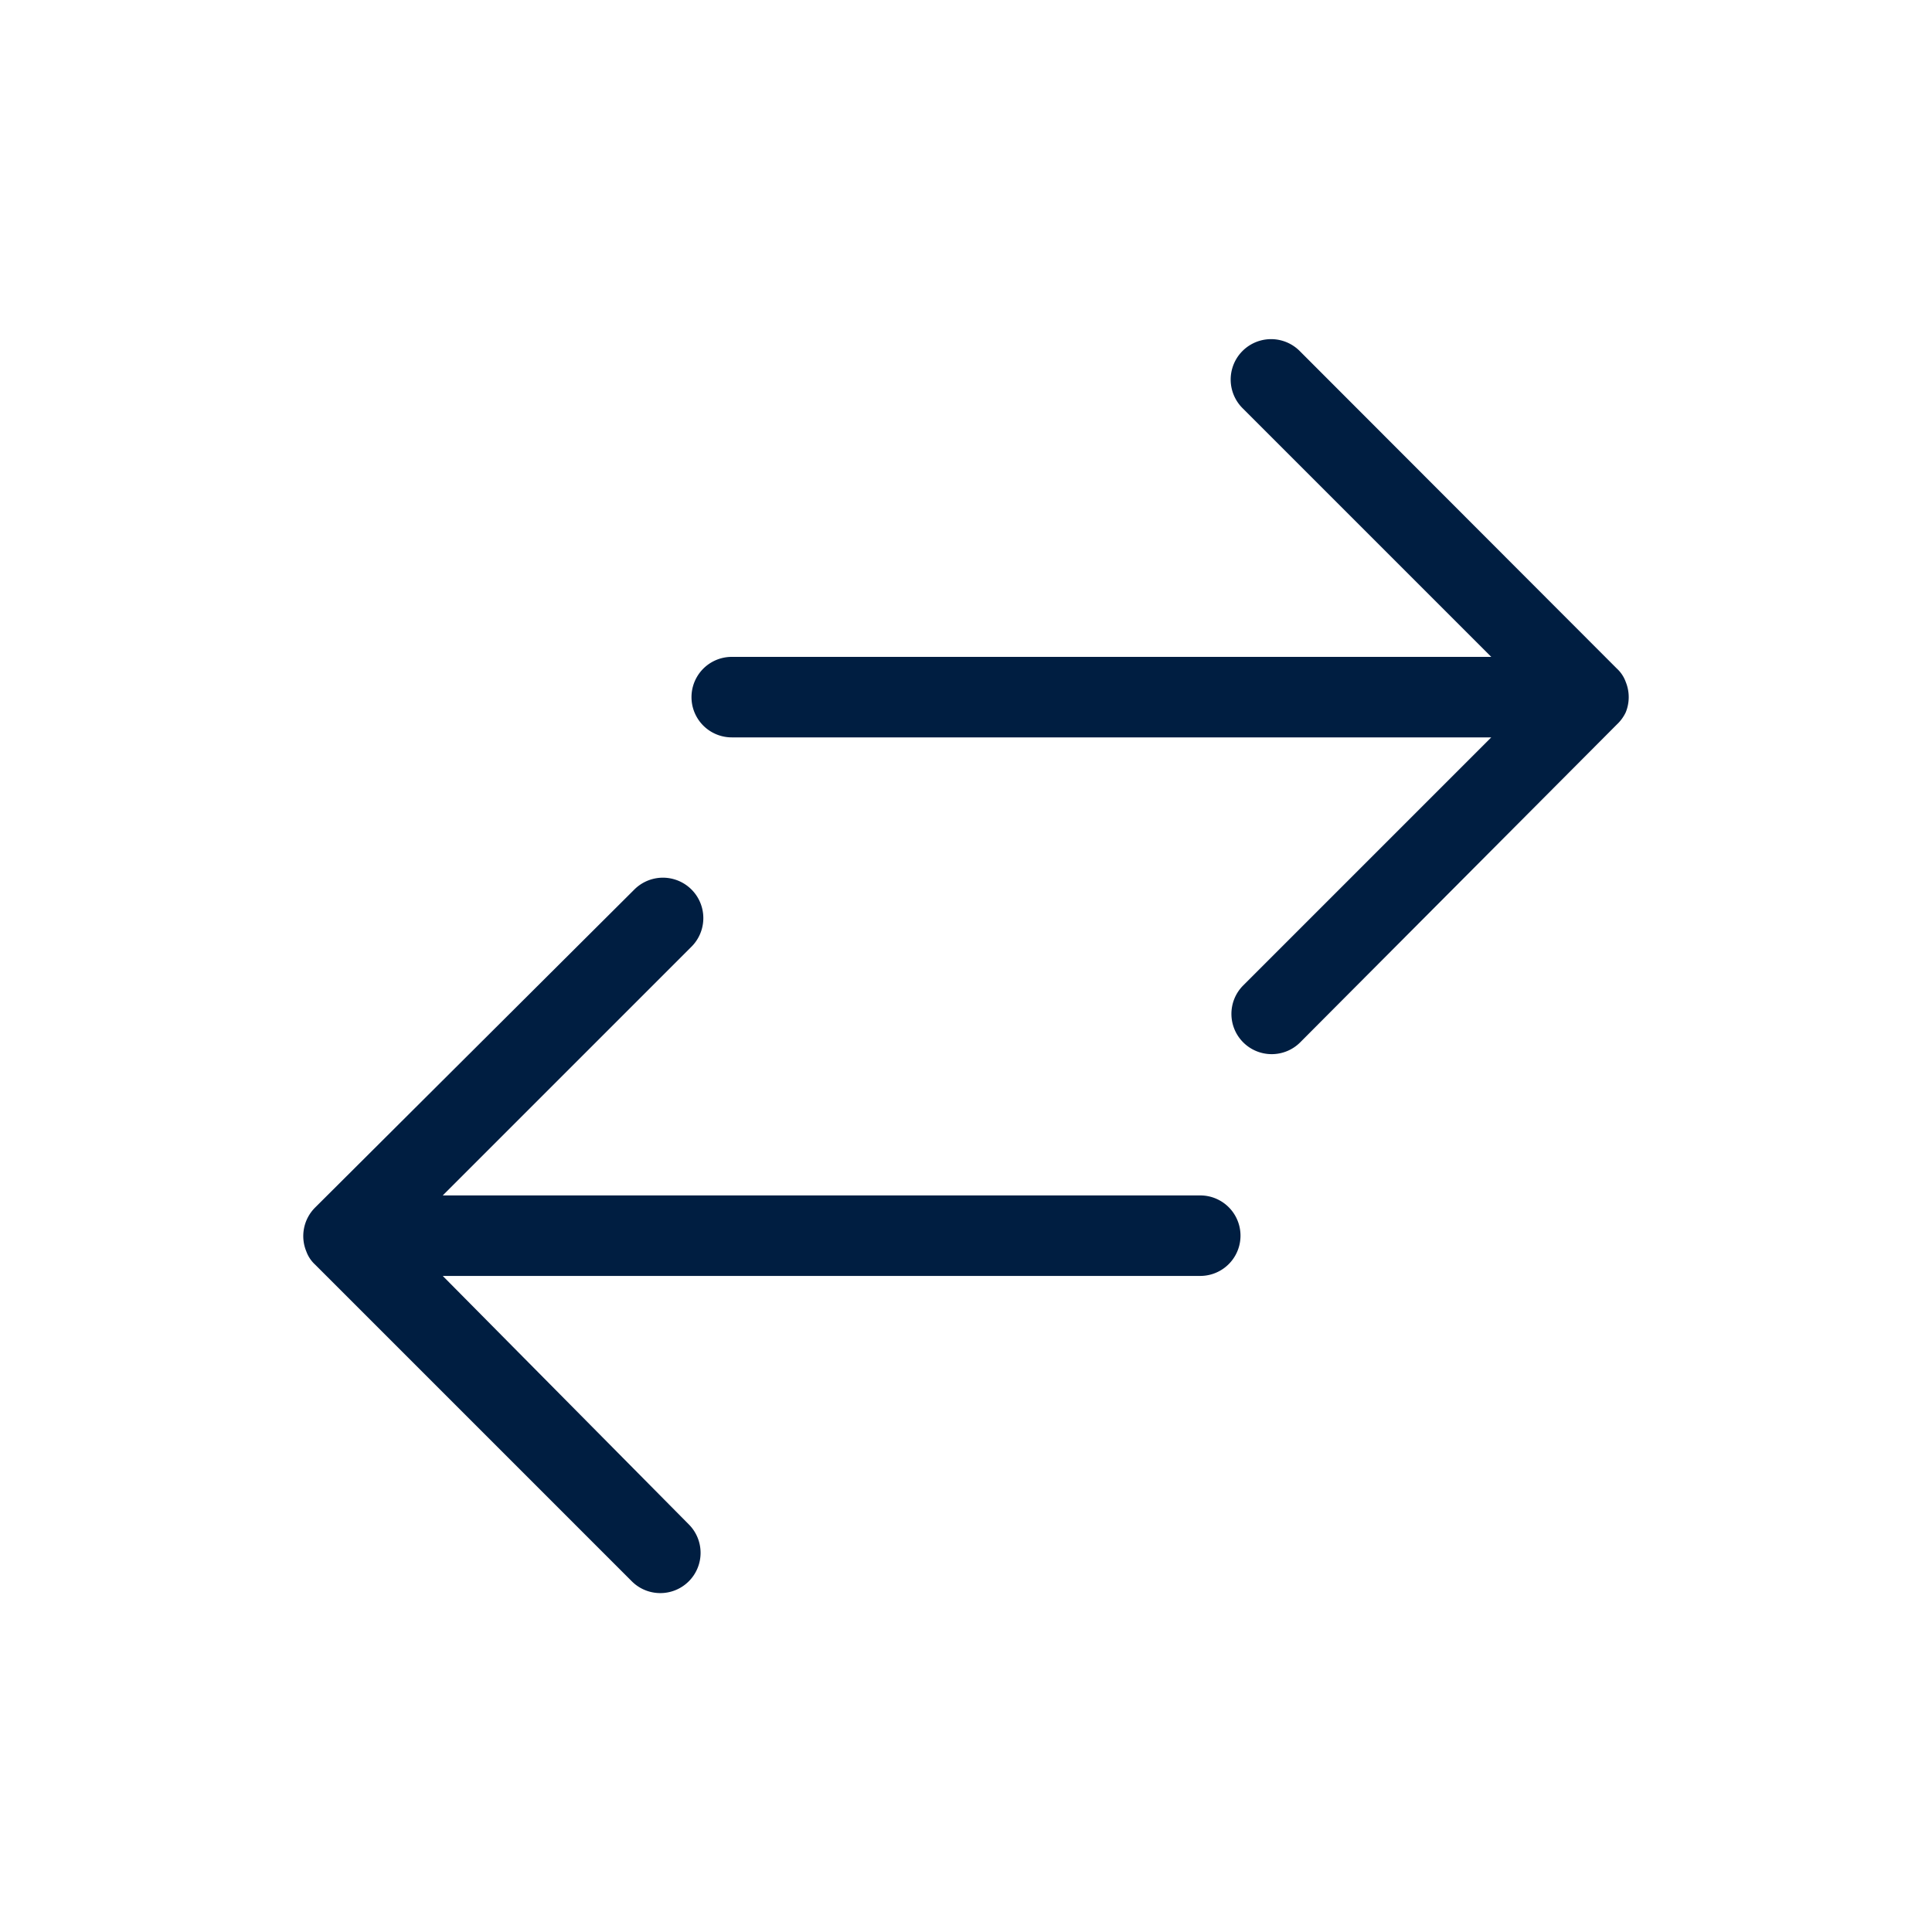 <svg id="Layer_1" data-name="Layer 1" xmlns="http://www.w3.org/2000/svg" viewBox="0 0 48 48"><defs><style>.cls-1{fill:#001e41;}</style></defs><title>INK BLUE_exchange_arrows</title><path class="cls-1" d="M40.39,17.7a1,1,0,0,0,0-.76.83.83,0,0,0-.22-.33L32.29,8.72a1,1,0,1,0-1.42,1.42l6.18,6.18H18.18a1,1,0,0,0,0,2H37.05l-6.16,6.16a1,1,0,0,0,0,1.42,1,1,0,0,0,.71.29,1,1,0,0,0,.7-.29L40.17,18A1,1,0,0,0,40.39,17.7Z"/><path class="cls-1" d="M29.82,29.7H11l6.18-6.18a1,1,0,0,0-1.42-1.42L7.83,30a1,1,0,0,0-.22,1.09.83.83,0,0,0,.22.33l7.87,7.87a1,1,0,0,0,.7.29,1,1,0,0,0,.71-.29,1,1,0,0,0,0-1.42L11,31.7H29.82a1,1,0,0,0,0-2Z"/></svg>